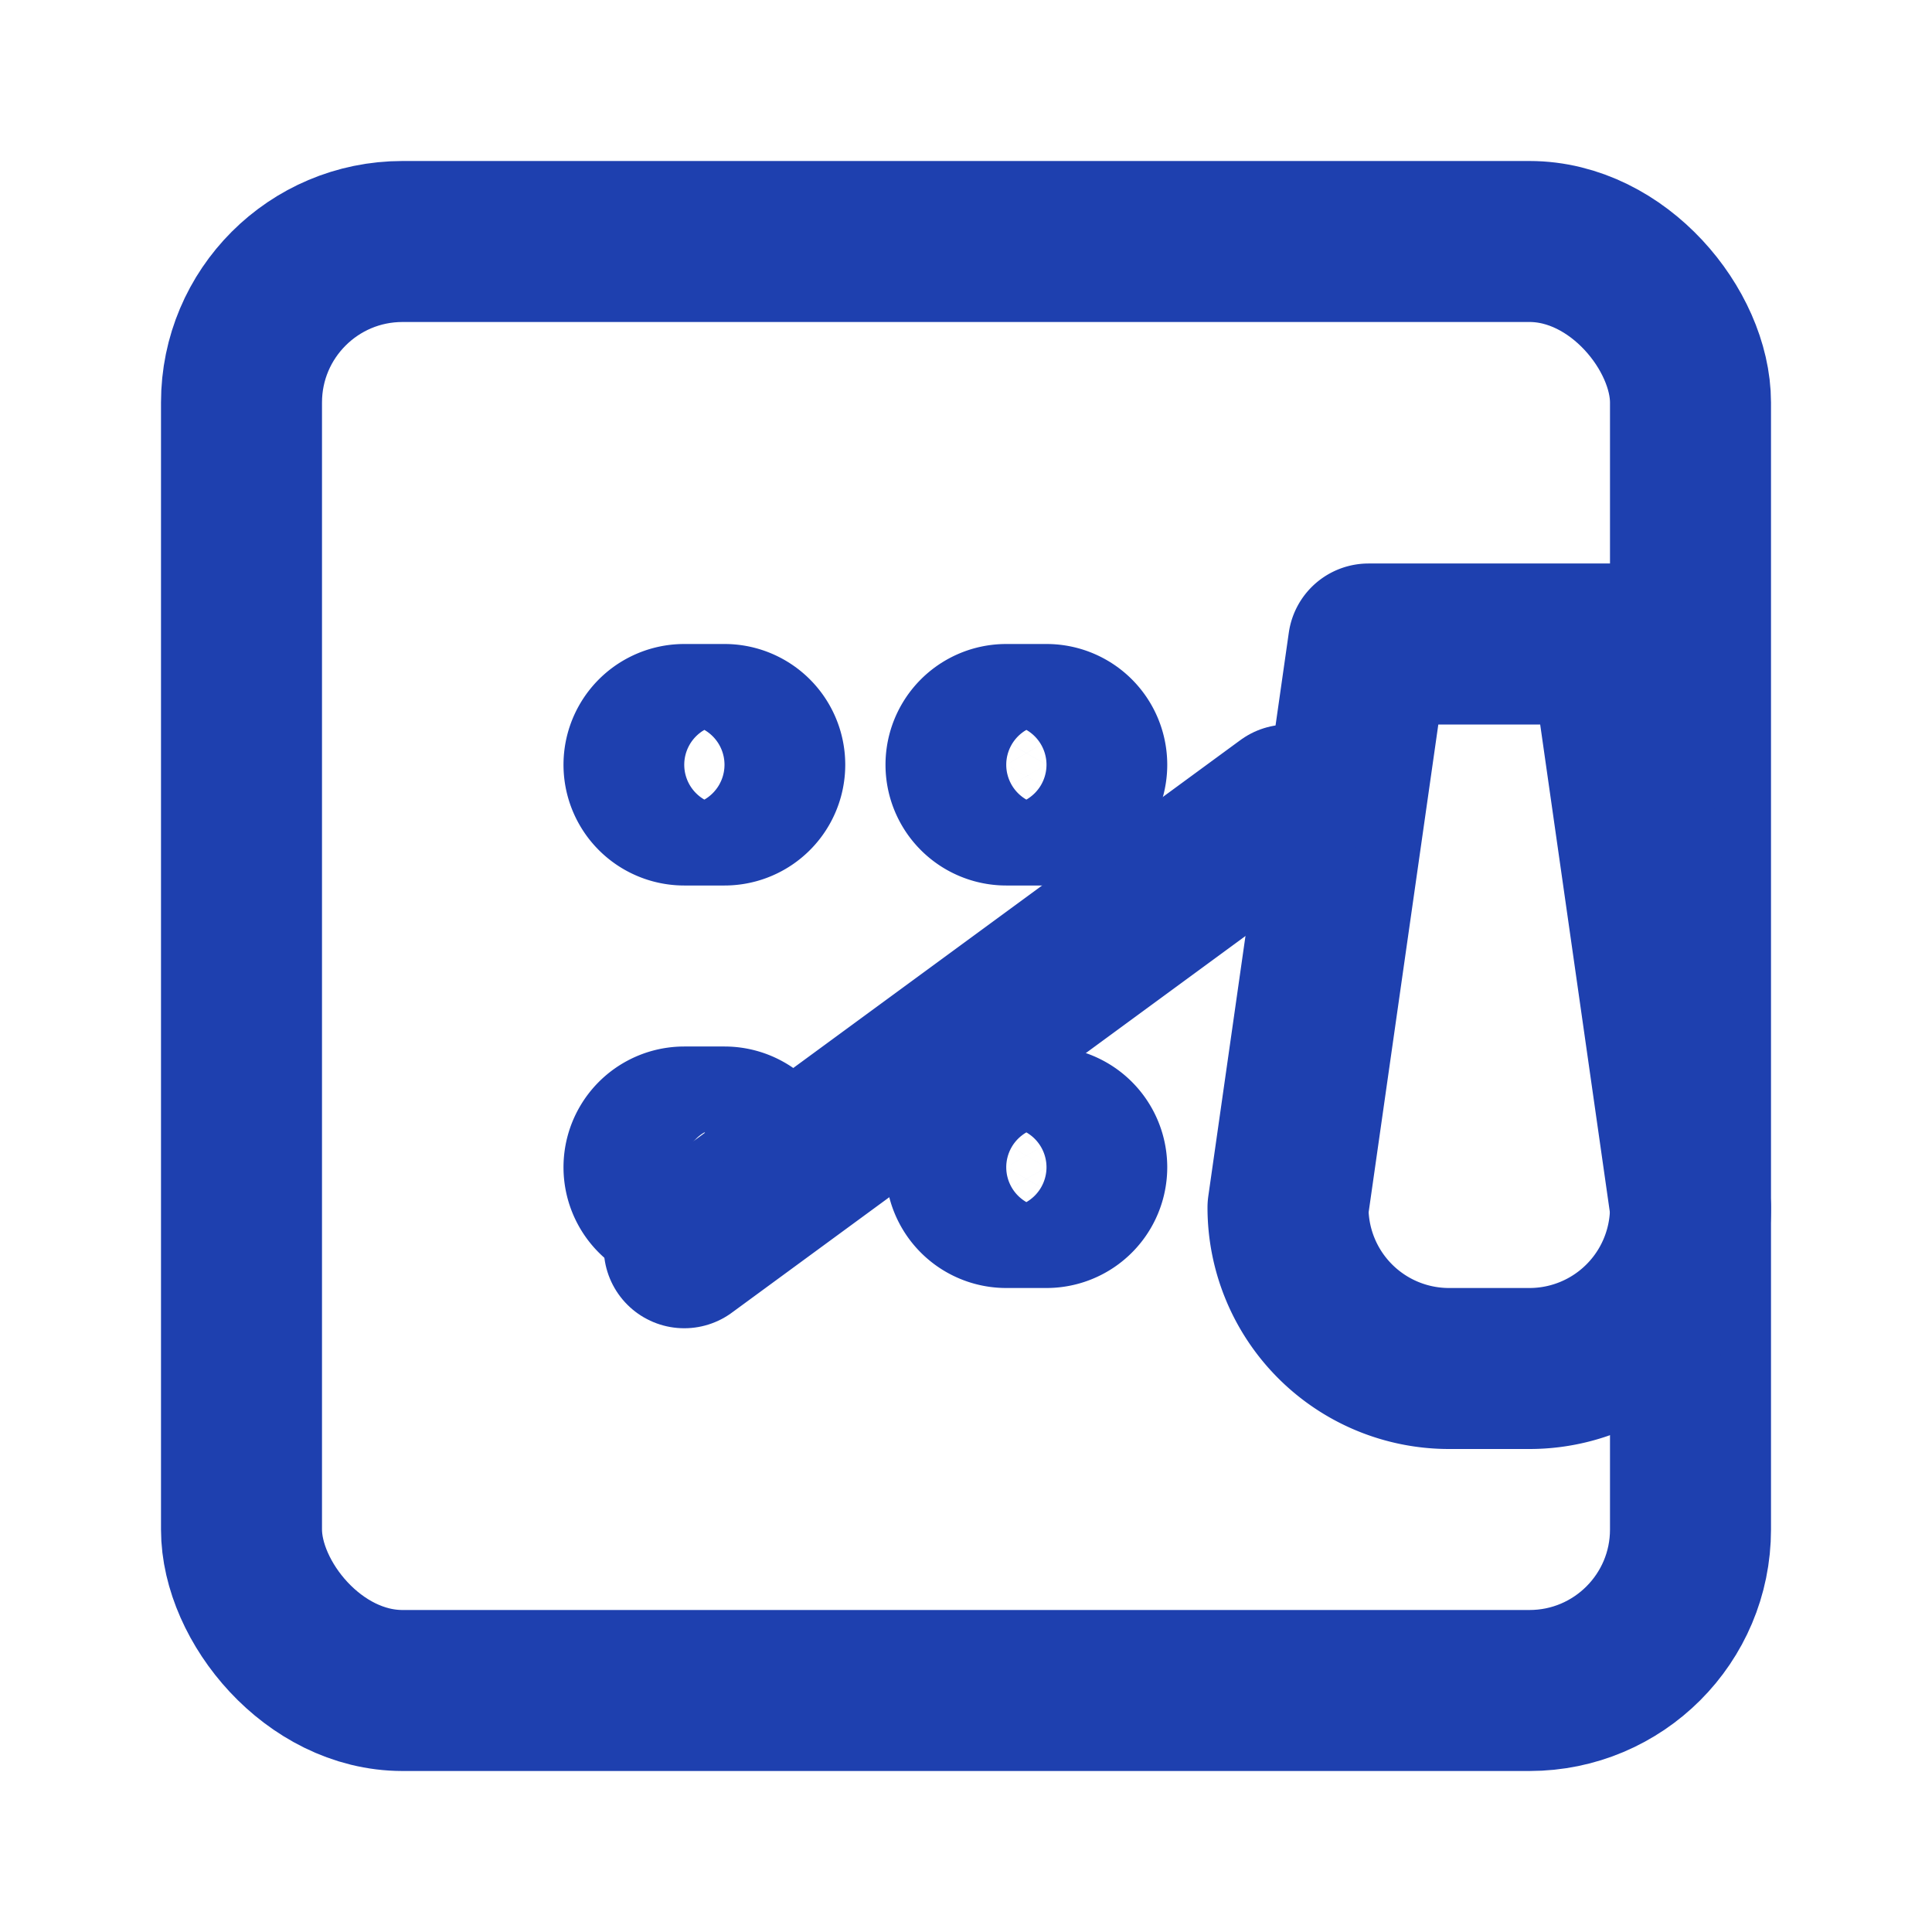 <svg xmlns="http://www.w3.org/2000/svg" viewBox="0 0 24 24" width="24" height="24" fill="none" stroke="#1E40AF" stroke-width="2" stroke-linecap="round" stroke-linejoin="round">
  <rect width="18" height="18" x="3" y="3" rx="2" ry="2" />
  <path d="M21 15a2 2 0 0 1-2 2h-1a2 2 0 0 1-2-2l1-7h3l1 7z" />
  <path d="M16 10l-7.5 5.5" />
  <path d="M8.5 10a.5.5 0 0 1 0-1h.5a.5.5 0 0 1 0 1h-.5z" />
  <path d="M12.5 10a.5.5 0 0 1 0-1h.5a.5.5 0 0 1 0 1h-.5z" />
  <path d="M8.5 15a.5.5 0 0 1 0-1h.5a.5.5 0 0 1 0 1h-.5z" />
  <path d="M12.5 15a.5.5 0 0 1 0-1h.5a.5.5 0 0 1 0 1h-.5z" />
</svg>